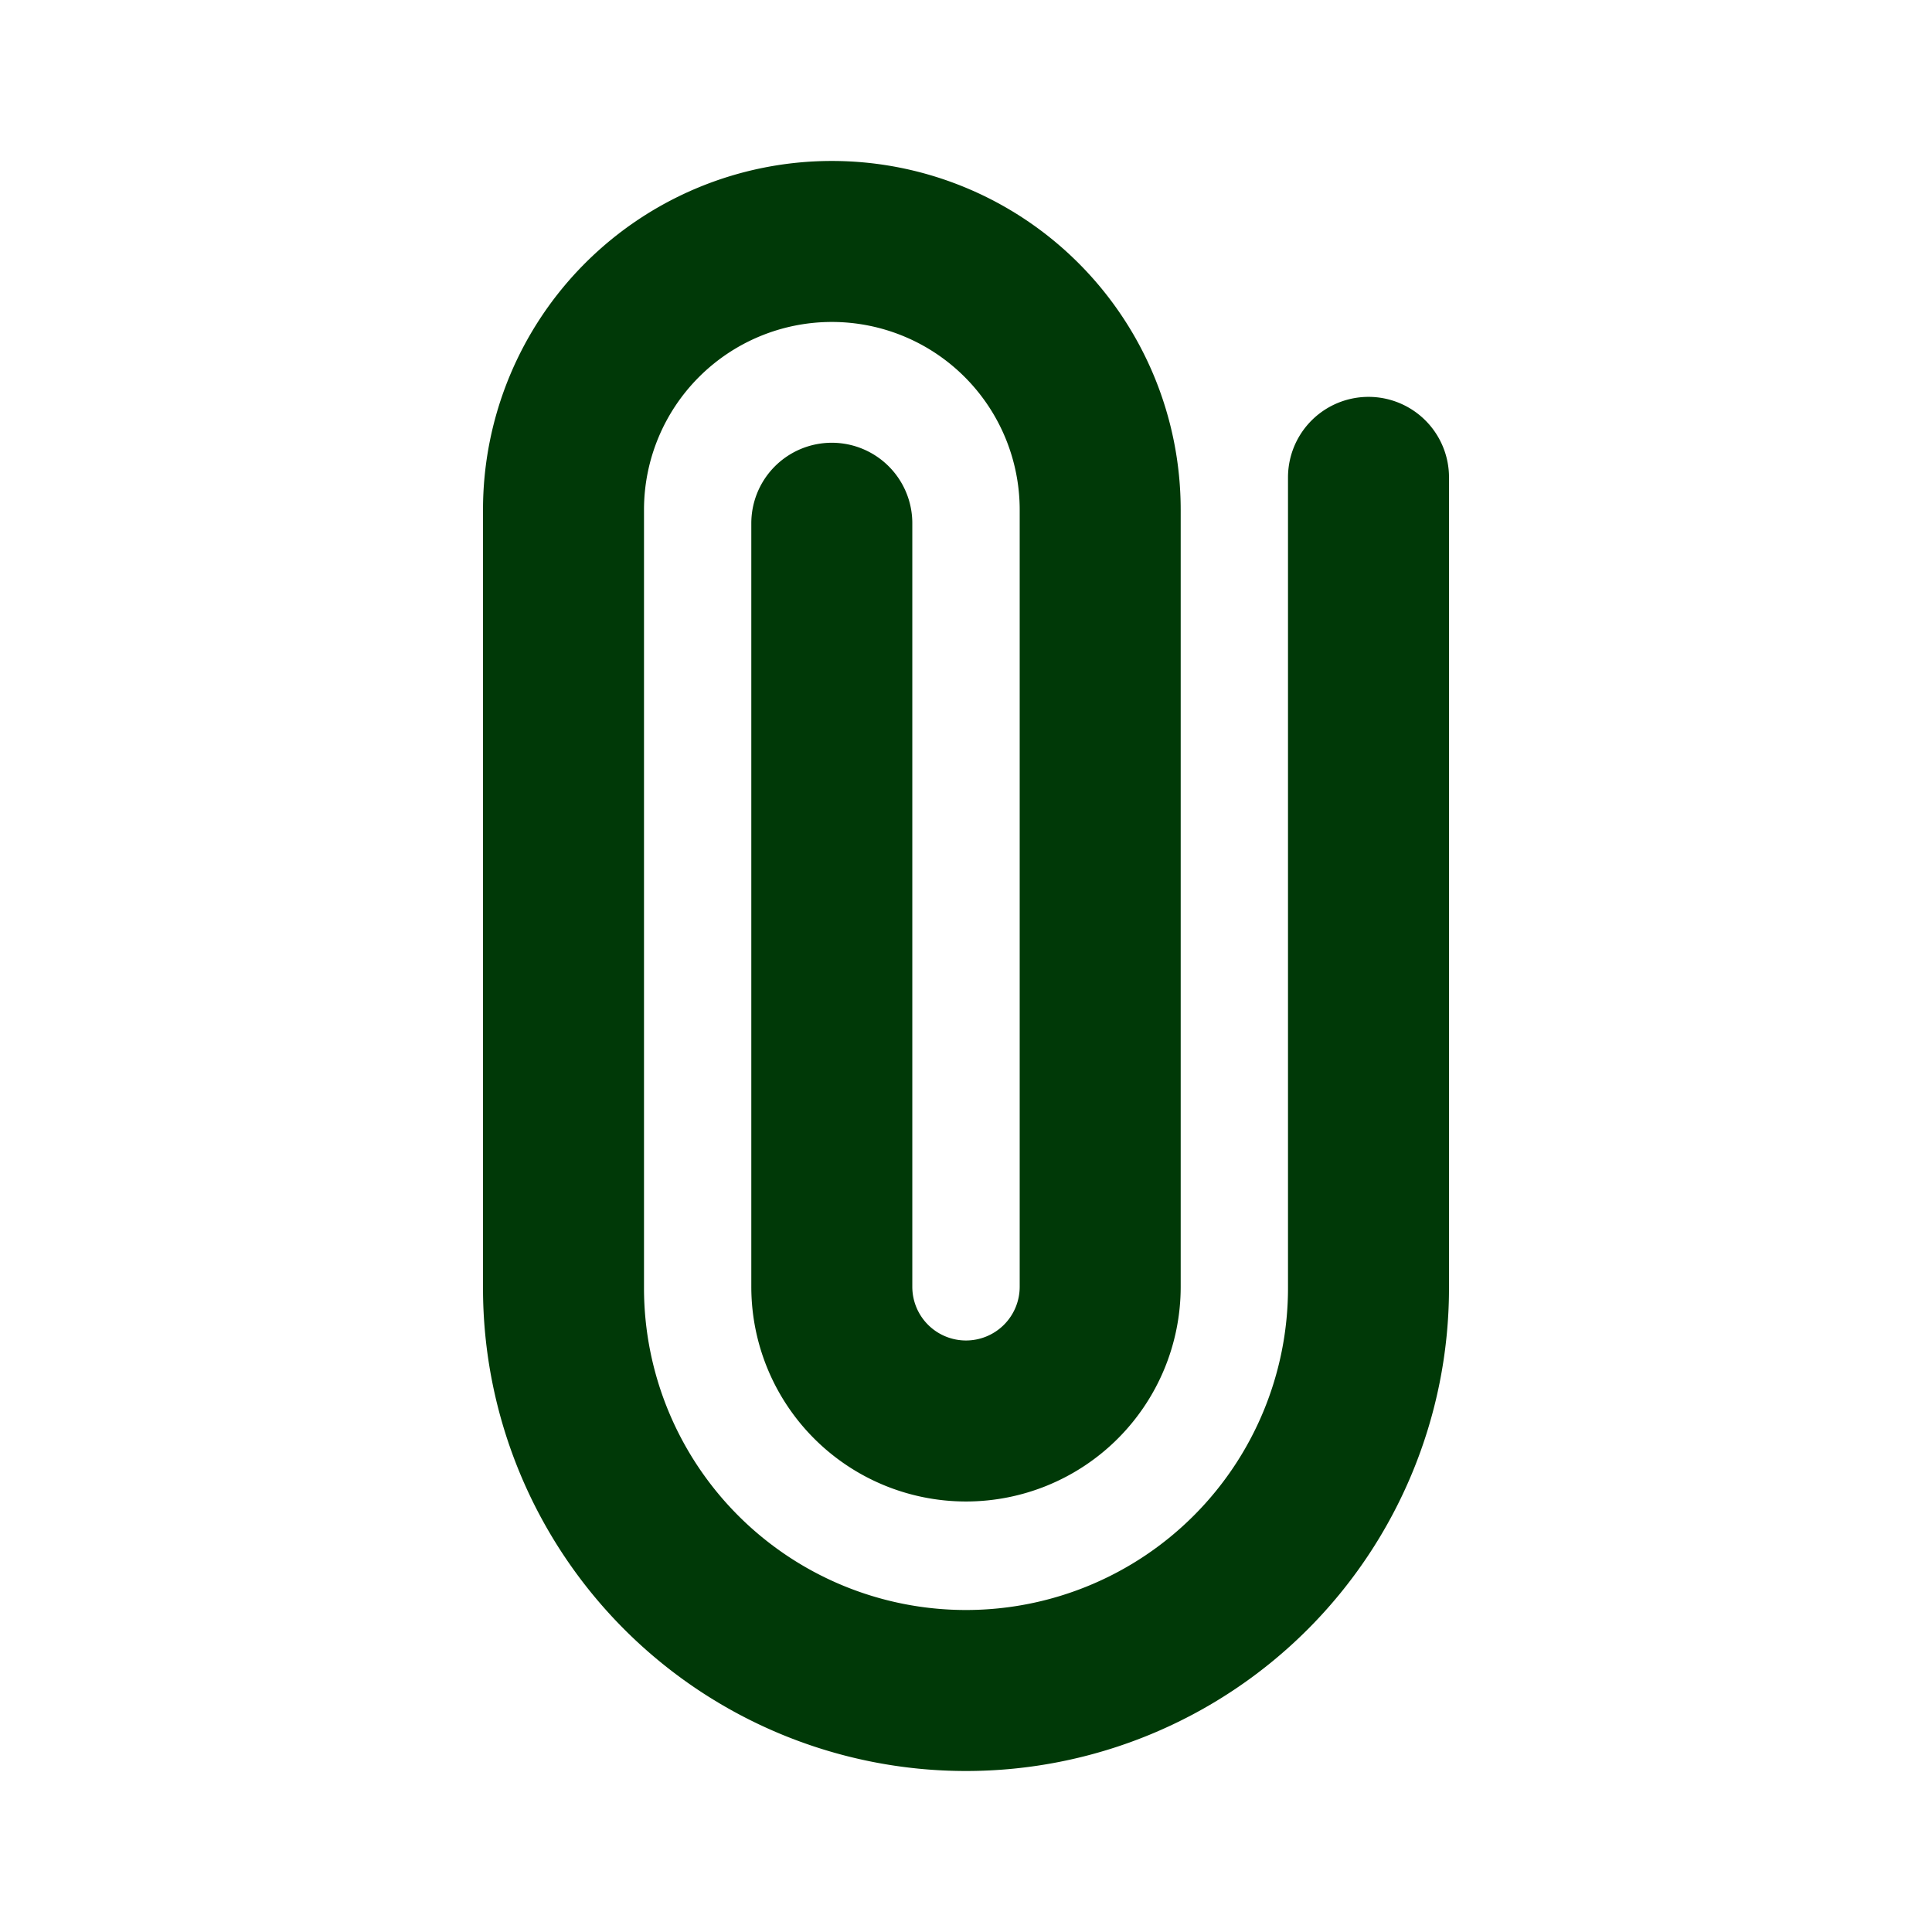 <svg xmlns="http://www.w3.org/2000/svg" width="800" height="800" fill="none" viewBox="0 0 24 24"><path stroke="#003907" stroke-linecap="round" stroke-linejoin="round" stroke-width="2" d="M17 5.93V16a5 5 0 01-10 0V6.333a3.333 3.333 0 116.667 0v9.652a1.667 1.667 0 11-3.334 0V6.5"/></svg>